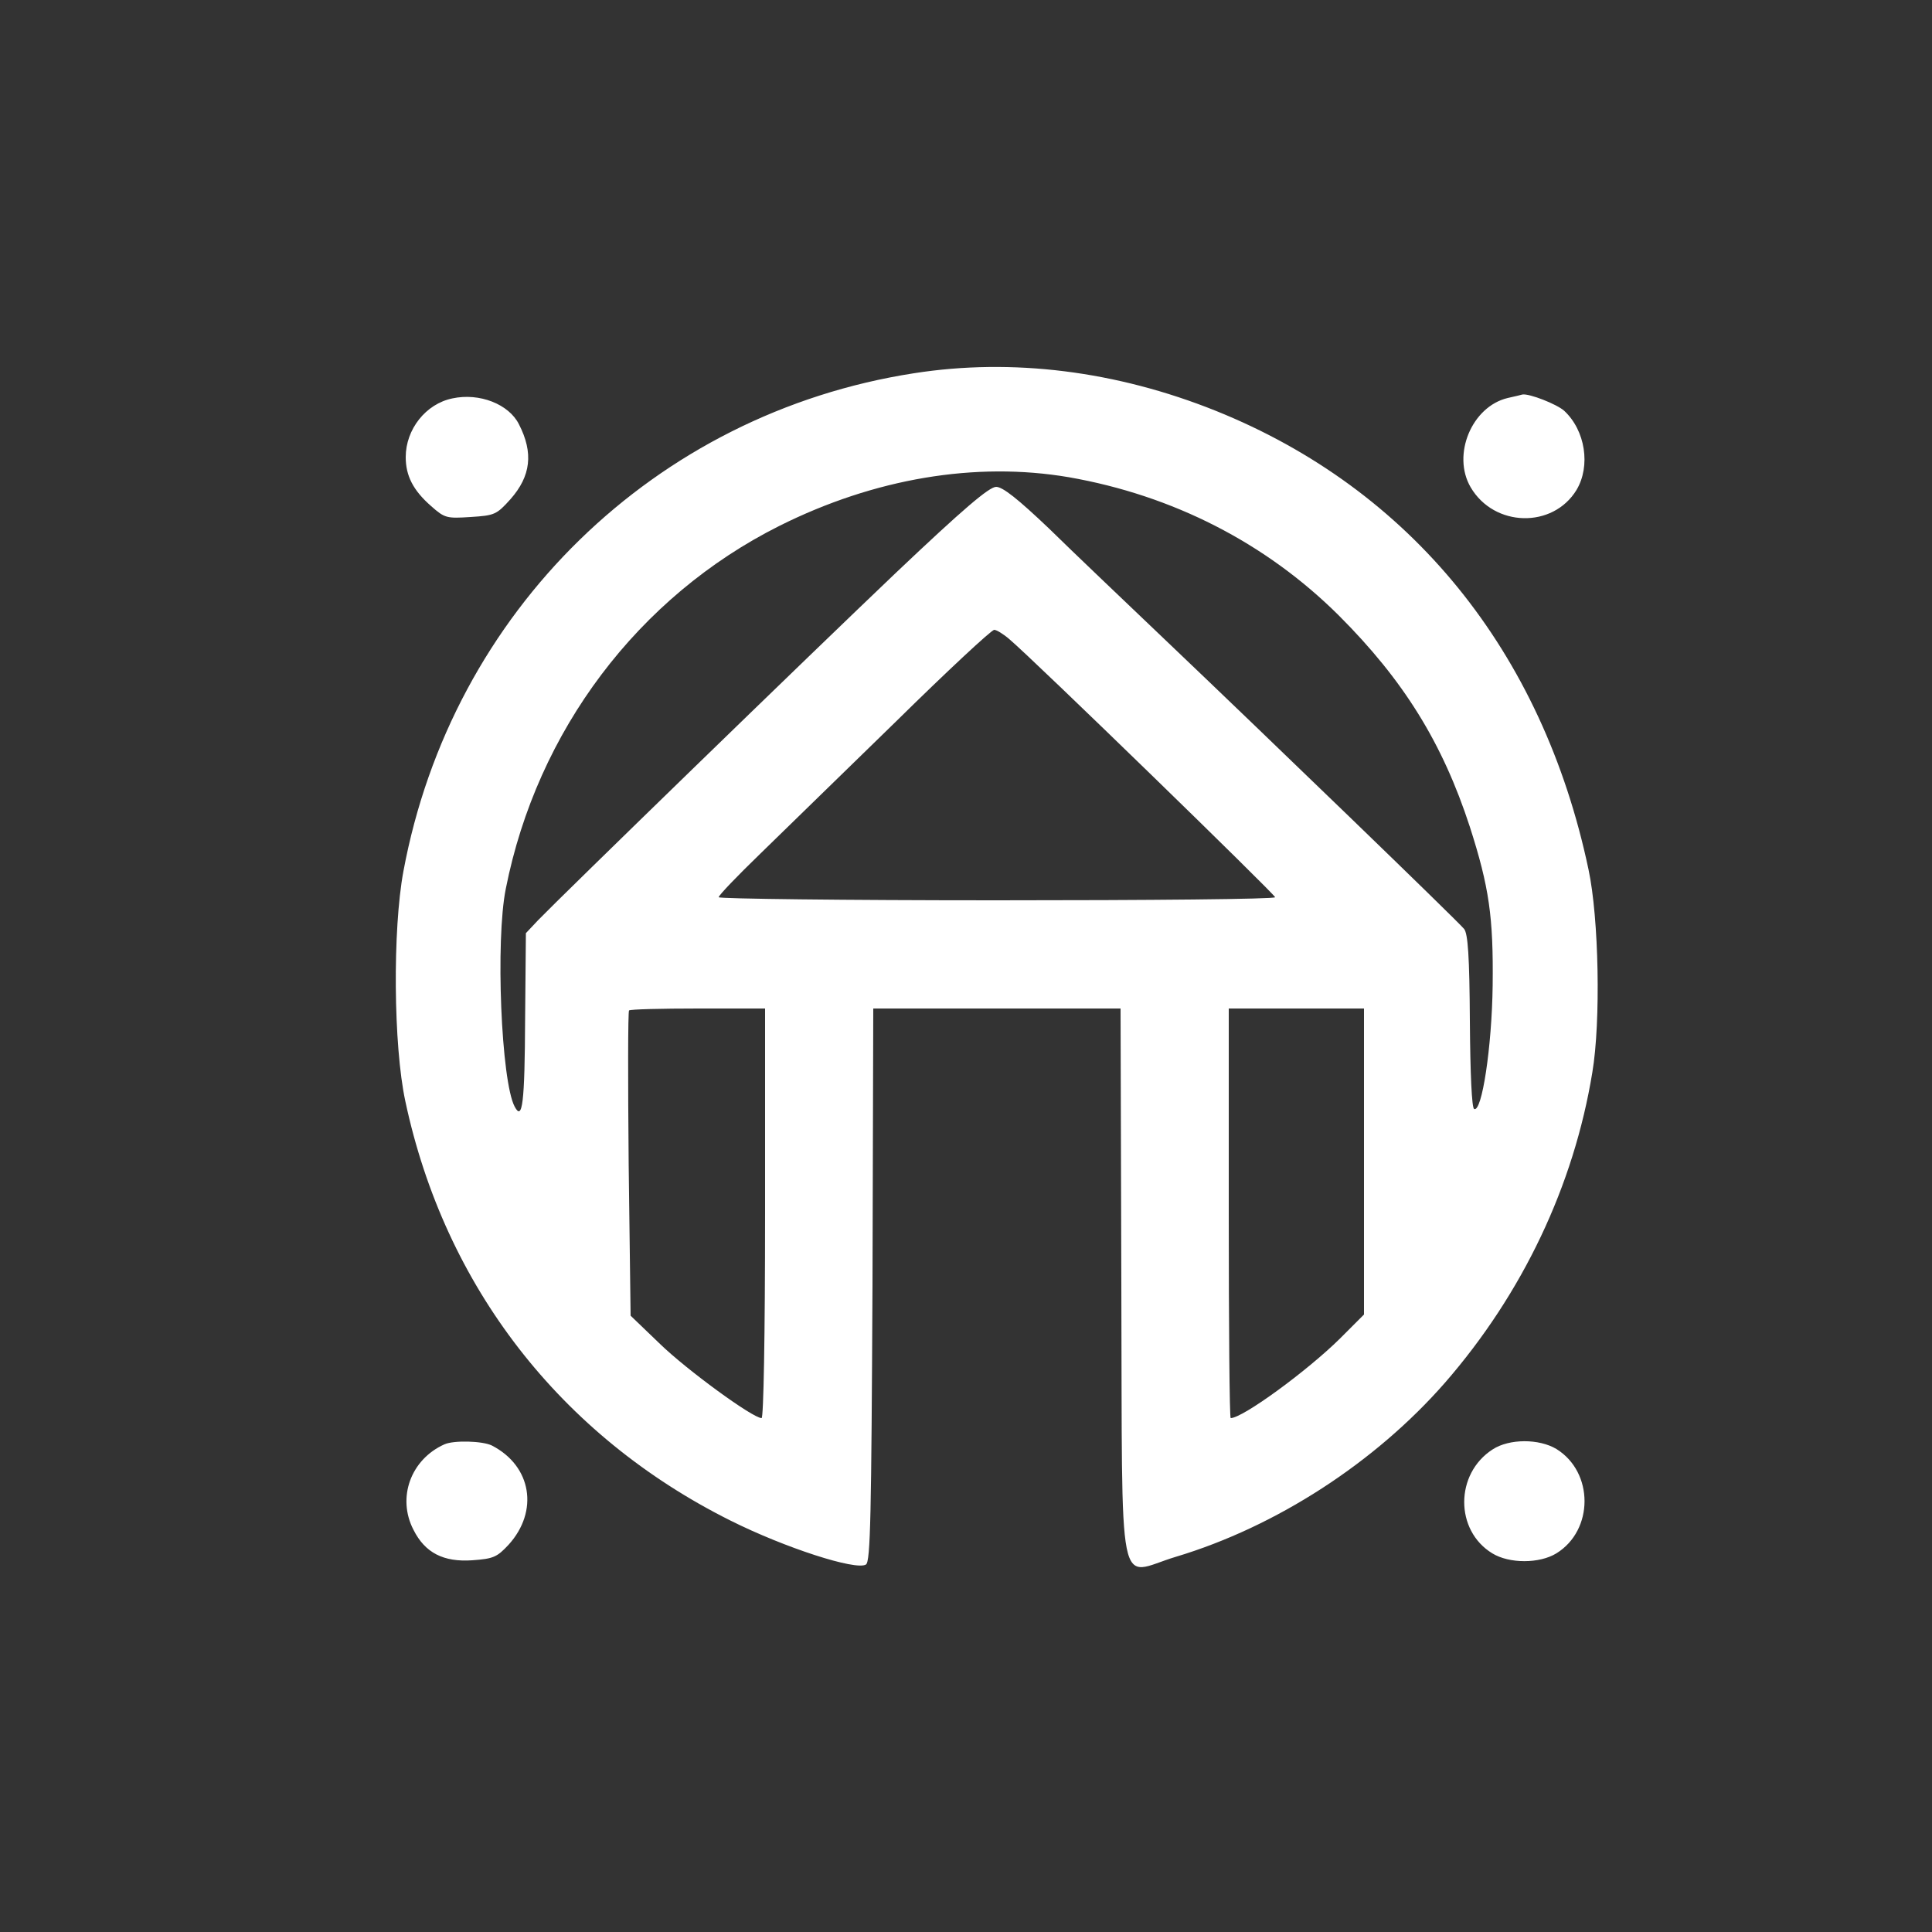 <svg version="1.0" xmlns="http://www.w3.org/2000/svg" width="666.667" height="666.667" viewBox="0 0 500 500">
    <rect x="0" y="0" width="500" height="500" fill="#333333" stroke="none"/>
    <g fill="#FFF">
        <path d="M236.5 96.6c-67 10.4-119.6 61.6-132.1 128.9-2.8 15-2.6 45.1.5 59.5 10.2 47.9 40.1 86.5 84.1 108.5 14.2 7.1 32.5 13 35.1 11.4 1.2-.7 1.4-13 1.7-72.4l.2-71.5h64l.2 71.1c.3 83.8-1.3 75.4 14.1 70.8 26-7.8 51.6-24.4 69.7-45.1 20-23 33.3-50.9 38.1-80.3 2.2-13.1 1.7-39.9-1-52.5-11.9-56.4-46-98.4-96.5-118.7-25.7-10.3-52.6-13.7-78.1-9.7zm40.1 26.9c26.9 4.7 51 17 69.9 35.8 16.7 16.7 26.8 32.9 33.9 54.7 5 15.6 6.1 23.3 5.9 41-.2 16-2.8 33-4.8 32-.6-.3-1-9-1.1-22.7-.1-16.8-.5-22.7-1.5-23.9-1.7-2.1-51.4-50.1-76.4-73.9-11-10.5-25-23.8-31.1-29.8-8-7.6-11.9-10.7-13.6-10.7-1.8 0-8.5 5.7-25.9 22.2-22.7 21.6-86.1 83.2-92.6 89.9l-3.2 3.4-.2 22.1c-.1 22-.7 26.6-2.7 22.8-3.5-6.5-5-43.1-2.3-56.4 8.1-40.9 34.3-75.6 70.8-93.9 24.6-12.3 50.8-16.7 74.9-12.6zm-15.4 41.9c6.4 5.4 68.8 66.1 68.8 66.8 0 .5-32.4.8-72 .8s-72-.4-72-.8c0-.5 4.8-5.5 10.8-11.3 5.9-5.7 21.6-21.1 35-34.1 13.3-13.1 24.8-23.8 25.5-23.8.6 0 2.4 1.1 3.9 2.4zM198 314c0 32.2-.4 53-.9 53-2.3 0-19.4-12.5-26.3-19.2l-7.6-7.3-.5-39.2c-.2-21.6-.2-39.5.1-39.8.3-.3 8.3-.5 17.9-.5H198v53zm155-13.4v39.6l-6.2 6.2c-8.5 8.4-25.2 20.6-28.3 20.6-.3 0-.5-23.9-.5-53v-53h35v39.6zM117.1 103.1c-6.9 1.4-12.1 8-12.1 15.2 0 4.8 1.9 8.6 6.6 12.7 3.5 3.1 4 3.2 10.2 2.8 6.2-.4 6.7-.6 10.3-4.6 5.3-6 6-12 2.2-19.4-2.6-5.2-10.2-8.2-17.2-6.7zM390.2 103c-9.3 2.2-14.5 14.7-9.6 23.1 6.1 10.4 21.3 10.7 27.4.7 3.7-6.2 2.3-15.4-3.2-20.5-1.9-1.7-9-4.5-10.8-4.2-.3.1-2 .5-3.8.9zM115 373.8c-8.7 3.9-12.3 13.8-8 22.1 3 6 7.8 8.4 15.2 7.9 5.5-.4 6.4-.8 9.4-4 7.9-8.7 6-20.4-4.3-25.7-2.4-1.2-9.9-1.4-12.3-.3zM386.3 375.1c-9.8 6.3-9.8 21-.1 26.9 4.4 2.7 12.2 2.7 16.6 0 9.7-6 9.7-21 0-27-4.5-2.7-12.2-2.7-16.5.1z"/>
    </g>
</svg>
